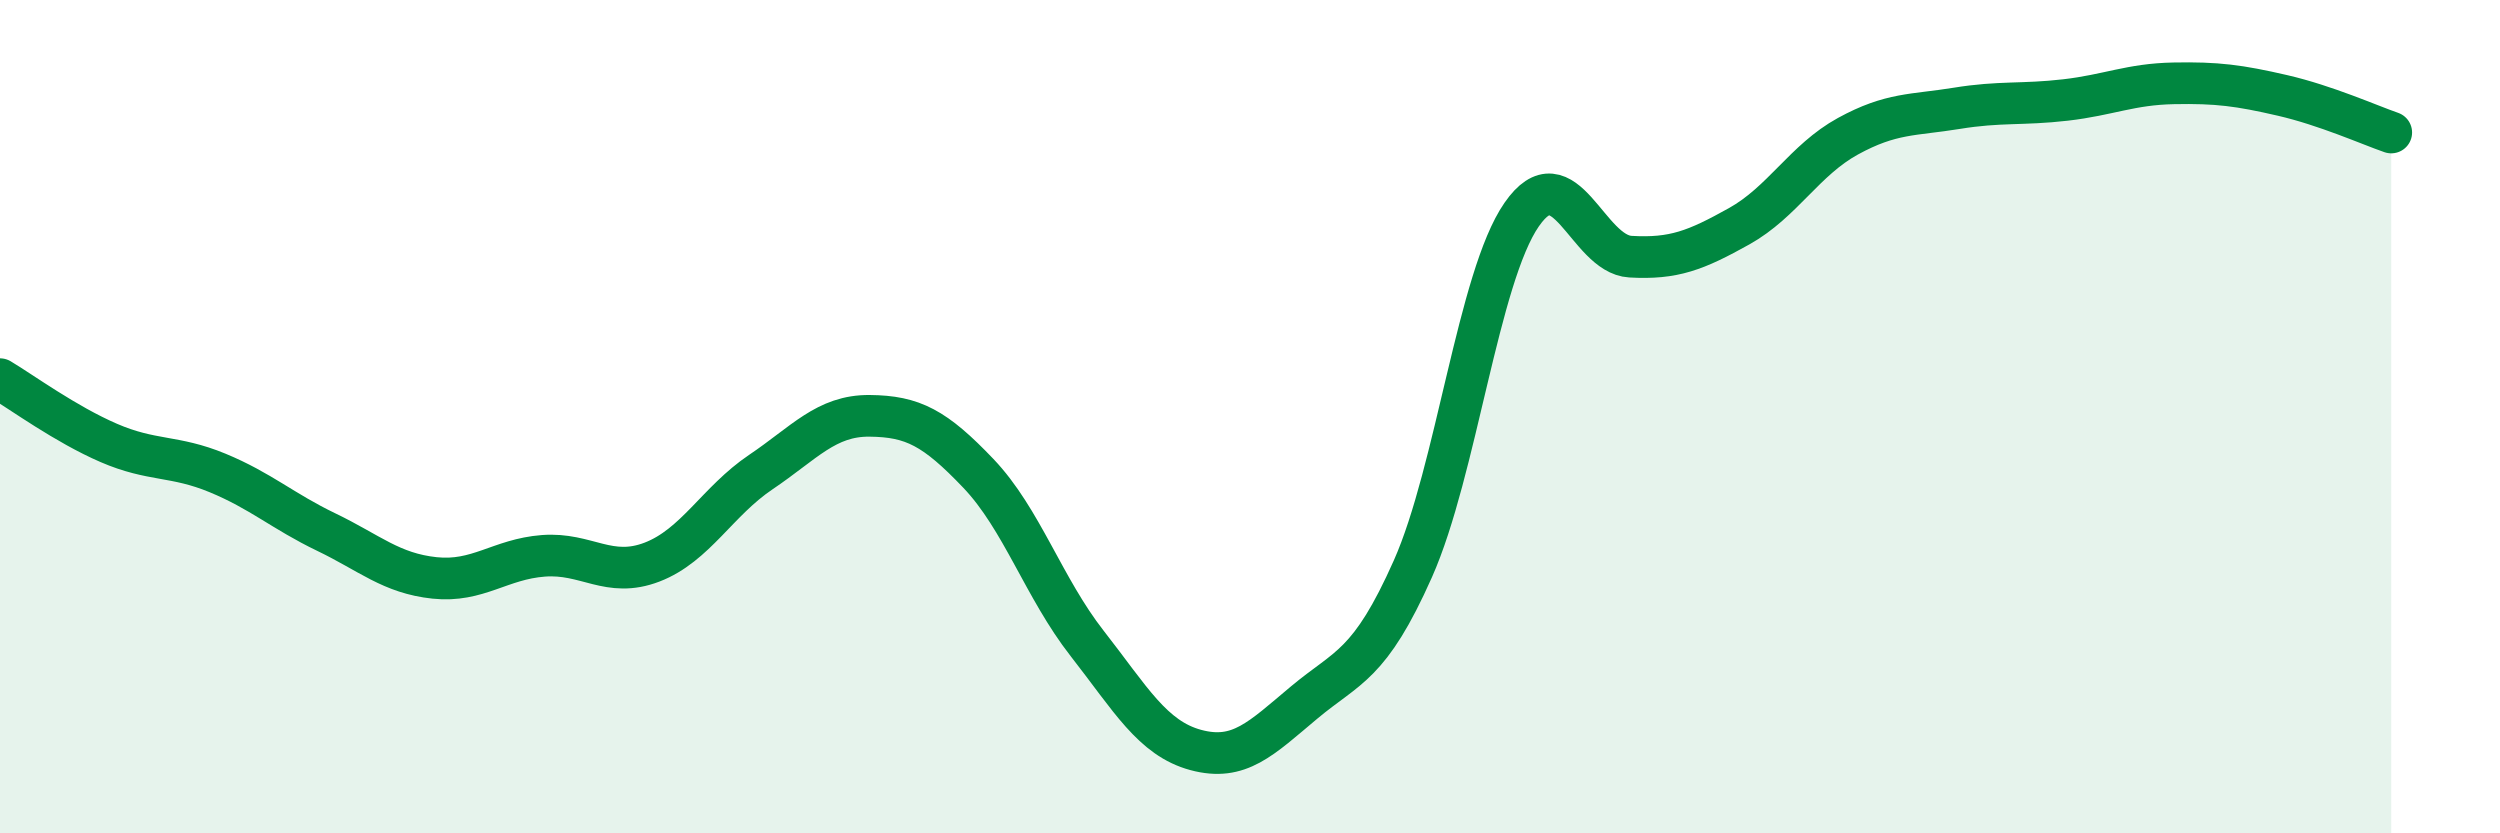 
    <svg width="60" height="20" viewBox="0 0 60 20" xmlns="http://www.w3.org/2000/svg">
      <path
        d="M 0,9.1 C 0.52,9.41 1.57,10.18 2.61,10.63 C 3.65,11.08 4.18,10.92 5.22,11.35 C 6.26,11.78 6.79,12.27 7.83,12.77 C 8.87,13.27 9.39,13.76 10.43,13.87 C 11.47,13.98 12,13.42 13.04,13.34 C 14.08,13.26 14.61,13.89 15.65,13.49 C 16.69,13.09 17.22,12.03 18.26,11.33 C 19.3,10.63 19.83,9.97 20.87,9.98 C 21.91,9.99 22.44,10.27 23.48,11.36 C 24.52,12.45 25.05,14.11 26.09,15.44 C 27.13,16.77 27.66,17.72 28.7,18 C 29.74,18.28 30.26,17.73 31.3,16.86 C 32.34,15.99 32.87,15.99 33.91,13.65 C 34.95,11.31 35.48,6.65 36.52,5.15 C 37.56,3.65 38.09,6.1 39.13,6.16 C 40.17,6.22 40.7,6.01 41.74,5.43 C 42.78,4.85 43.31,3.84 44.35,3.27 C 45.39,2.7 45.92,2.77 46.96,2.6 C 48,2.43 48.53,2.52 49.57,2.4 C 50.61,2.28 51.13,2.02 52.17,2 C 53.21,1.98 53.74,2.05 54.78,2.29 C 55.82,2.53 56.87,3 57.39,3.18L57.39 20L0 20Z"
        fill="#008740"
        opacity="0.1"
        stroke-linecap="round"
        stroke-linejoin="round"
      />
      <path
        d="M 0,9.1 C 0.52,9.41 1.57,10.18 2.61,10.63 C 3.65,11.08 4.18,10.92 5.22,11.35 C 6.26,11.78 6.79,12.27 7.83,12.77 C 8.87,13.27 9.39,13.76 10.43,13.87 C 11.47,13.98 12,13.42 13.04,13.34 C 14.08,13.26 14.61,13.89 15.65,13.49 C 16.69,13.09 17.22,12.03 18.26,11.33 C 19.3,10.63 19.83,9.97 20.87,9.98 C 21.91,9.99 22.44,10.27 23.48,11.36 C 24.52,12.45 25.05,14.11 26.09,15.44 C 27.13,16.77 27.66,17.72 28.7,18 C 29.74,18.28 30.26,17.73 31.3,16.86 C 32.34,15.99 32.87,15.99 33.91,13.65 C 34.95,11.31 35.48,6.65 36.52,5.15 C 37.56,3.65 38.09,6.1 39.13,6.16 C 40.17,6.22 40.7,6.01 41.74,5.43 C 42.78,4.85 43.31,3.84 44.35,3.27 C 45.39,2.7 45.92,2.77 46.96,2.6 C 48,2.43 48.53,2.52 49.57,2.4 C 50.61,2.28 51.13,2.02 52.17,2 C 53.21,1.98 53.74,2.05 54.78,2.29 C 55.82,2.53 56.87,3 57.39,3.18"
        stroke="#008740"
        stroke-width="1"
        fill="none"
        stroke-linecap="round"
        stroke-linejoin="round"
      />
    </svg>
  
